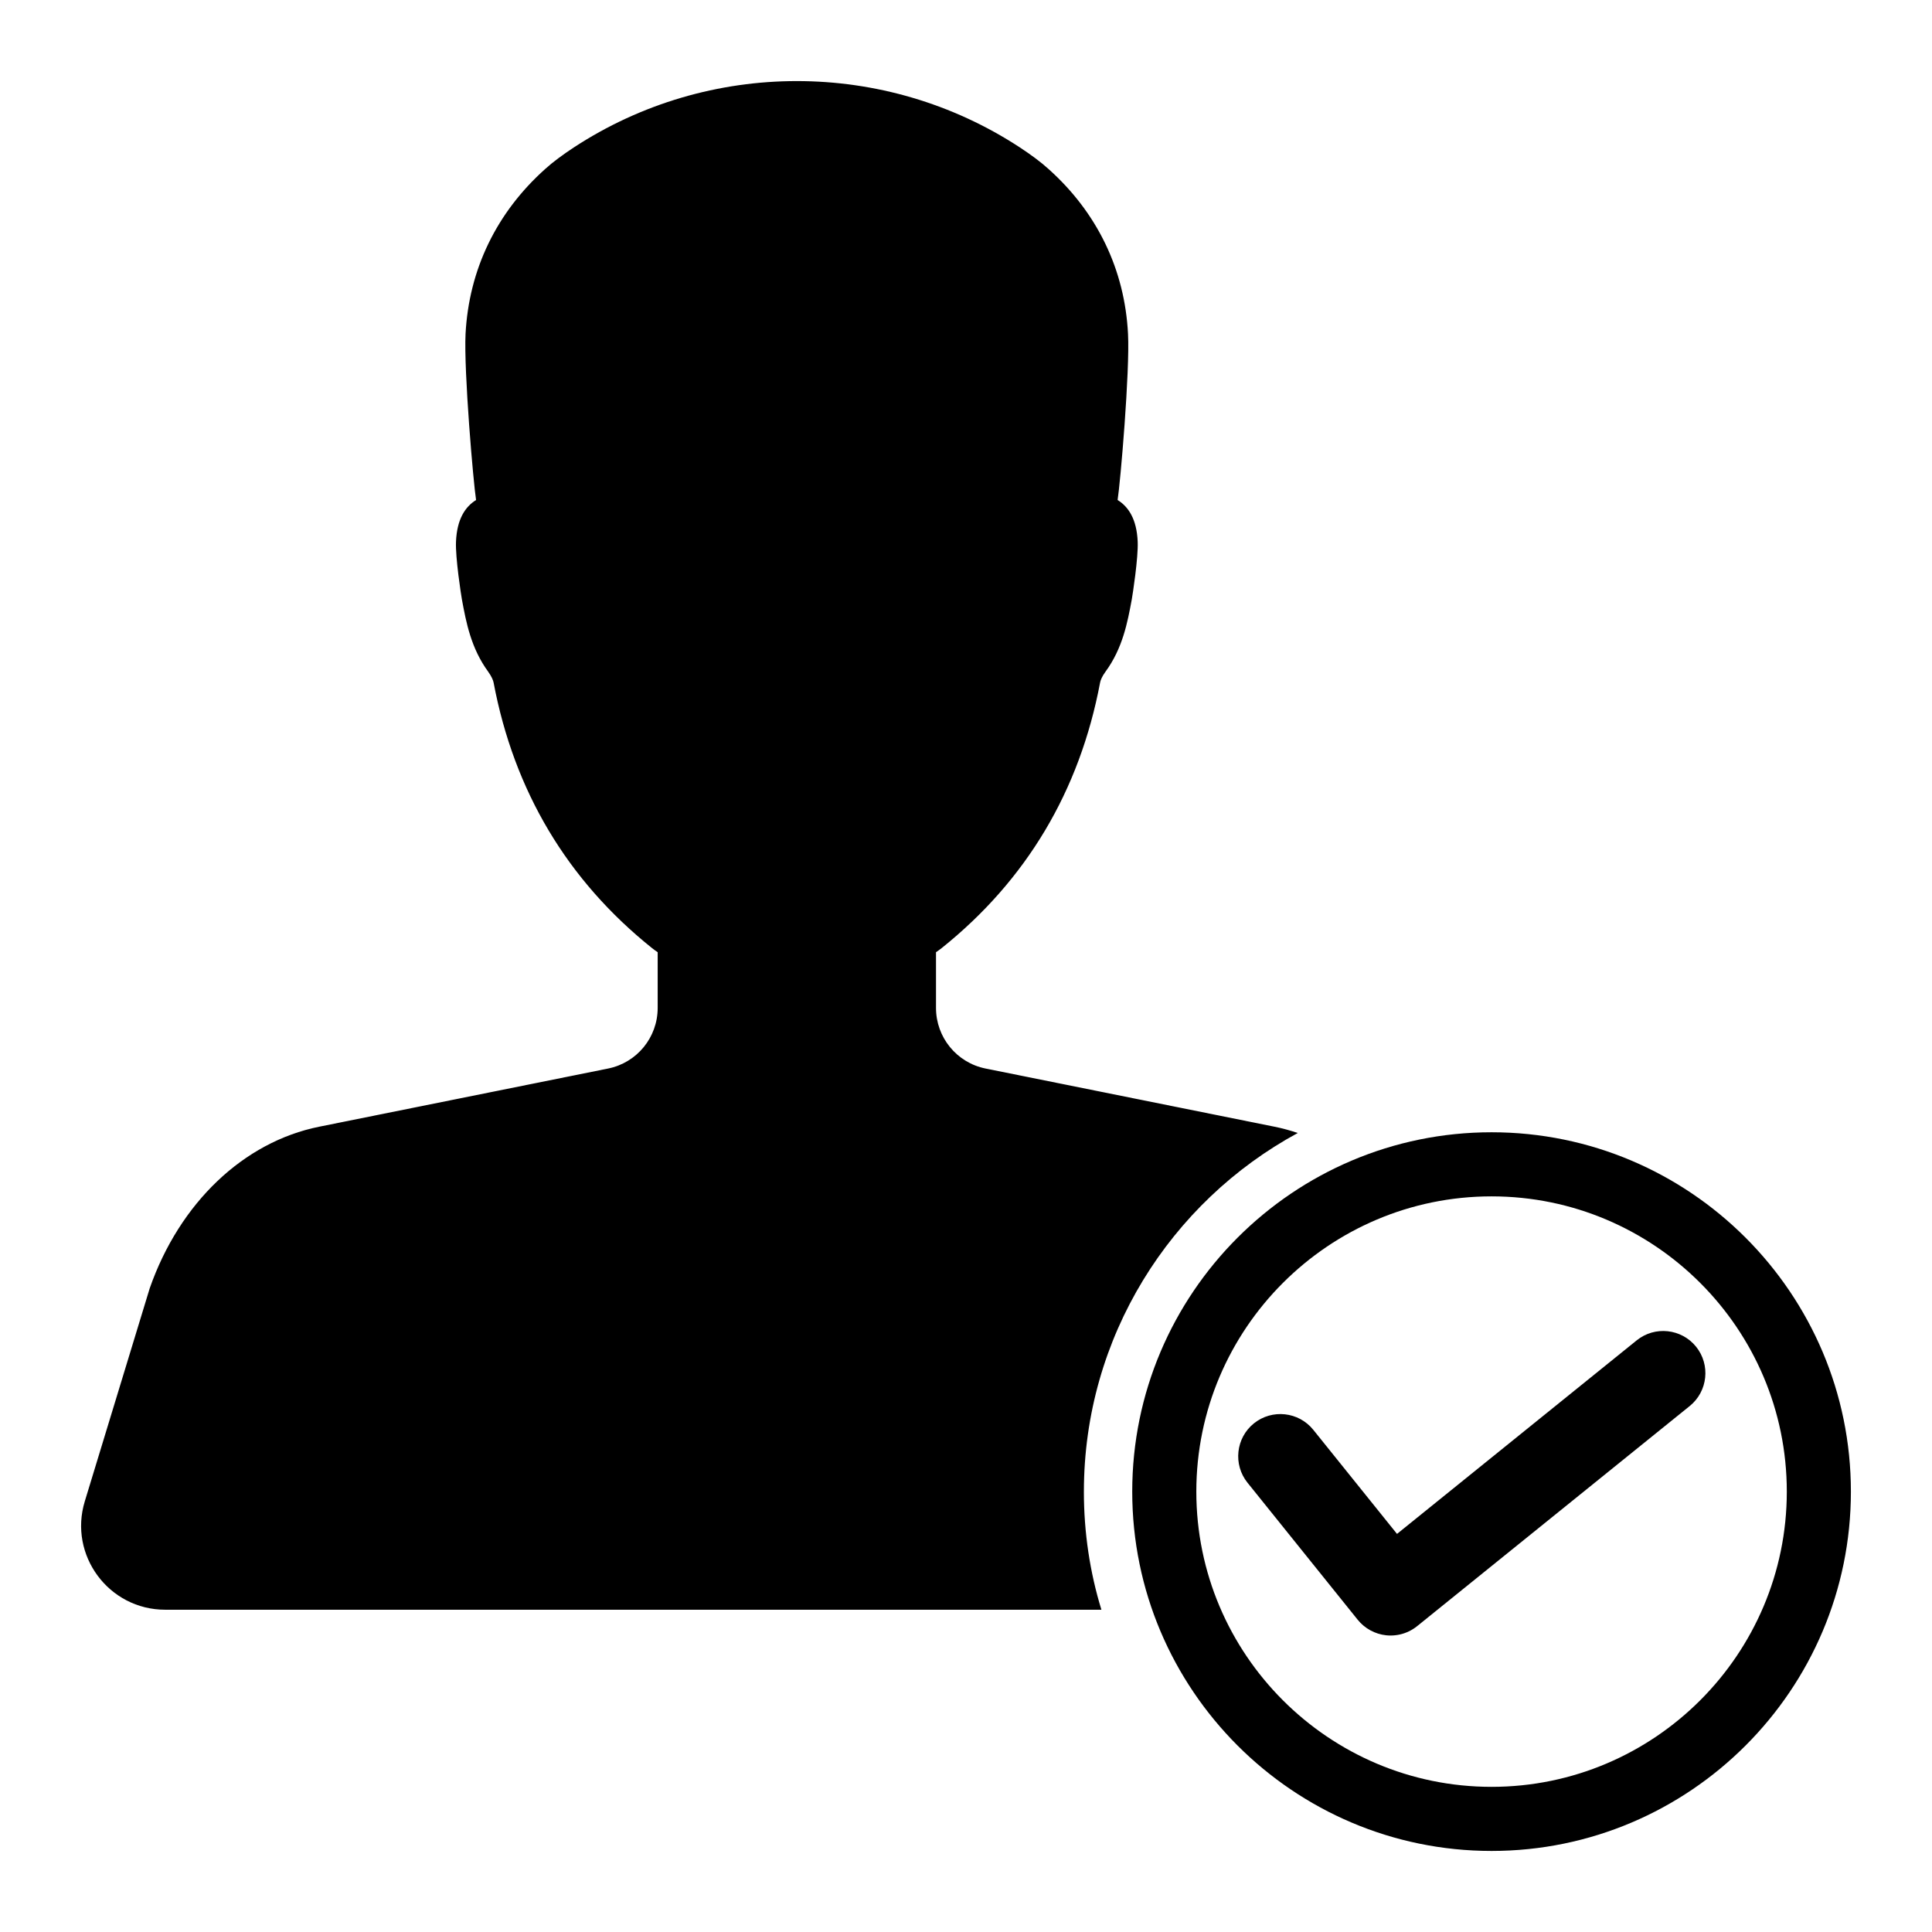 <?xml version="1.0" encoding="UTF-8"?>
<!-- Uploaded to: ICON Repo, www.svgrepo.com, Generator: ICON Repo Mixer Tools -->
<svg fill="#000000" width="800px" height="800px" version="1.1" viewBox="144 144 512 512" xmlns="http://www.w3.org/2000/svg">
 <g>
  <path d="m431.24 539.29c0 10.895 1.602 21.402 4.644 31.305h-248.1c-14.965 0-25.668-14.453-21.309-28.742l17.207-56.457c7.914-22.621 24.863-38.773 44.922-42.809l76.551-15.414c7.656-1.539 13.137-8.266 13.137-16.055v-14.773c-0.547-0.352-1.059-0.738-1.539-1.121-22.43-17.977-36.527-41.625-41.945-70.332-0.098-0.578-0.543-1.633-1.41-2.852-4.582-6.25-5.863-13.105-6.984-19.16-0.223-1.219-1.762-11.152-1.57-15.348 0.258-5.961 2.434-9.23 5.32-11.023-0.738-4.711-3.269-34.156-2.789-44.027 0.898-17.047 8.203-32.172 21.148-43.738 2.019-1.828 4.582-3.715 7.5-5.641 35.824-23.488 82.477-23.488 118.3 0 2.914 1.922 5.481 3.812 7.496 5.641 12.945 11.566 20.25 26.691 21.117 43.738 0.512 9.867-2.019 39.316-2.758 44.027 2.883 1.793 5.062 5.062 5.32 11.023 0.191 4.195-1.348 14.129-1.57 15.348-1.121 6.055-2.402 12.914-6.984 19.16-0.898 1.219-1.312 2.273-1.41 2.852-5.414 28.711-19.516 52.355-41.945 70.332-0.48 0.383-1.027 0.77-1.539 1.121v14.773c0 7.785 5.481 14.516 13.137 16.055l76.551 15.414c2.113 0.418 4.164 0.992 6.184 1.668-33.734 18.293-56.68 54.051-56.68 95.035z"/>
  <path d="m593.47 500.88c-3.879-4.797-10.934-5.551-15.73-1.672l-63.52 51.293-22.188-27.59c-3.871-4.805-10.922-5.566-15.727-1.707-4.805 3.863-5.57 10.918-1.707 15.727l29.211 36.328c1.848 2.297 4.59 3.797 7.519 4.109 0.398 0.043 0.797 0.062 1.195 0.062 0.793 0 1.586-0.086 2.367-0.254h0.004c1.695-0.367 3.305-1.137 4.656-2.227l72.242-58.336c4.801-3.879 5.551-10.934 1.676-15.734z"/>
  <path d="m539.28 634.52c-52.508 0-95.227-42.719-95.227-95.23 0-52.508 42.719-95.227 95.227-95.227 52.508 0 95.227 42.719 95.227 95.227 0.004 52.508-42.715 95.23-95.227 95.23zm0-173.47c-43.145 0-78.242 35.102-78.242 78.242 0 43.145 35.102 78.242 78.242 78.242 43.145 0 78.242-35.102 78.242-78.242 0.004-43.145-35.098-78.242-78.242-78.242z"/>
 </g>
</svg>